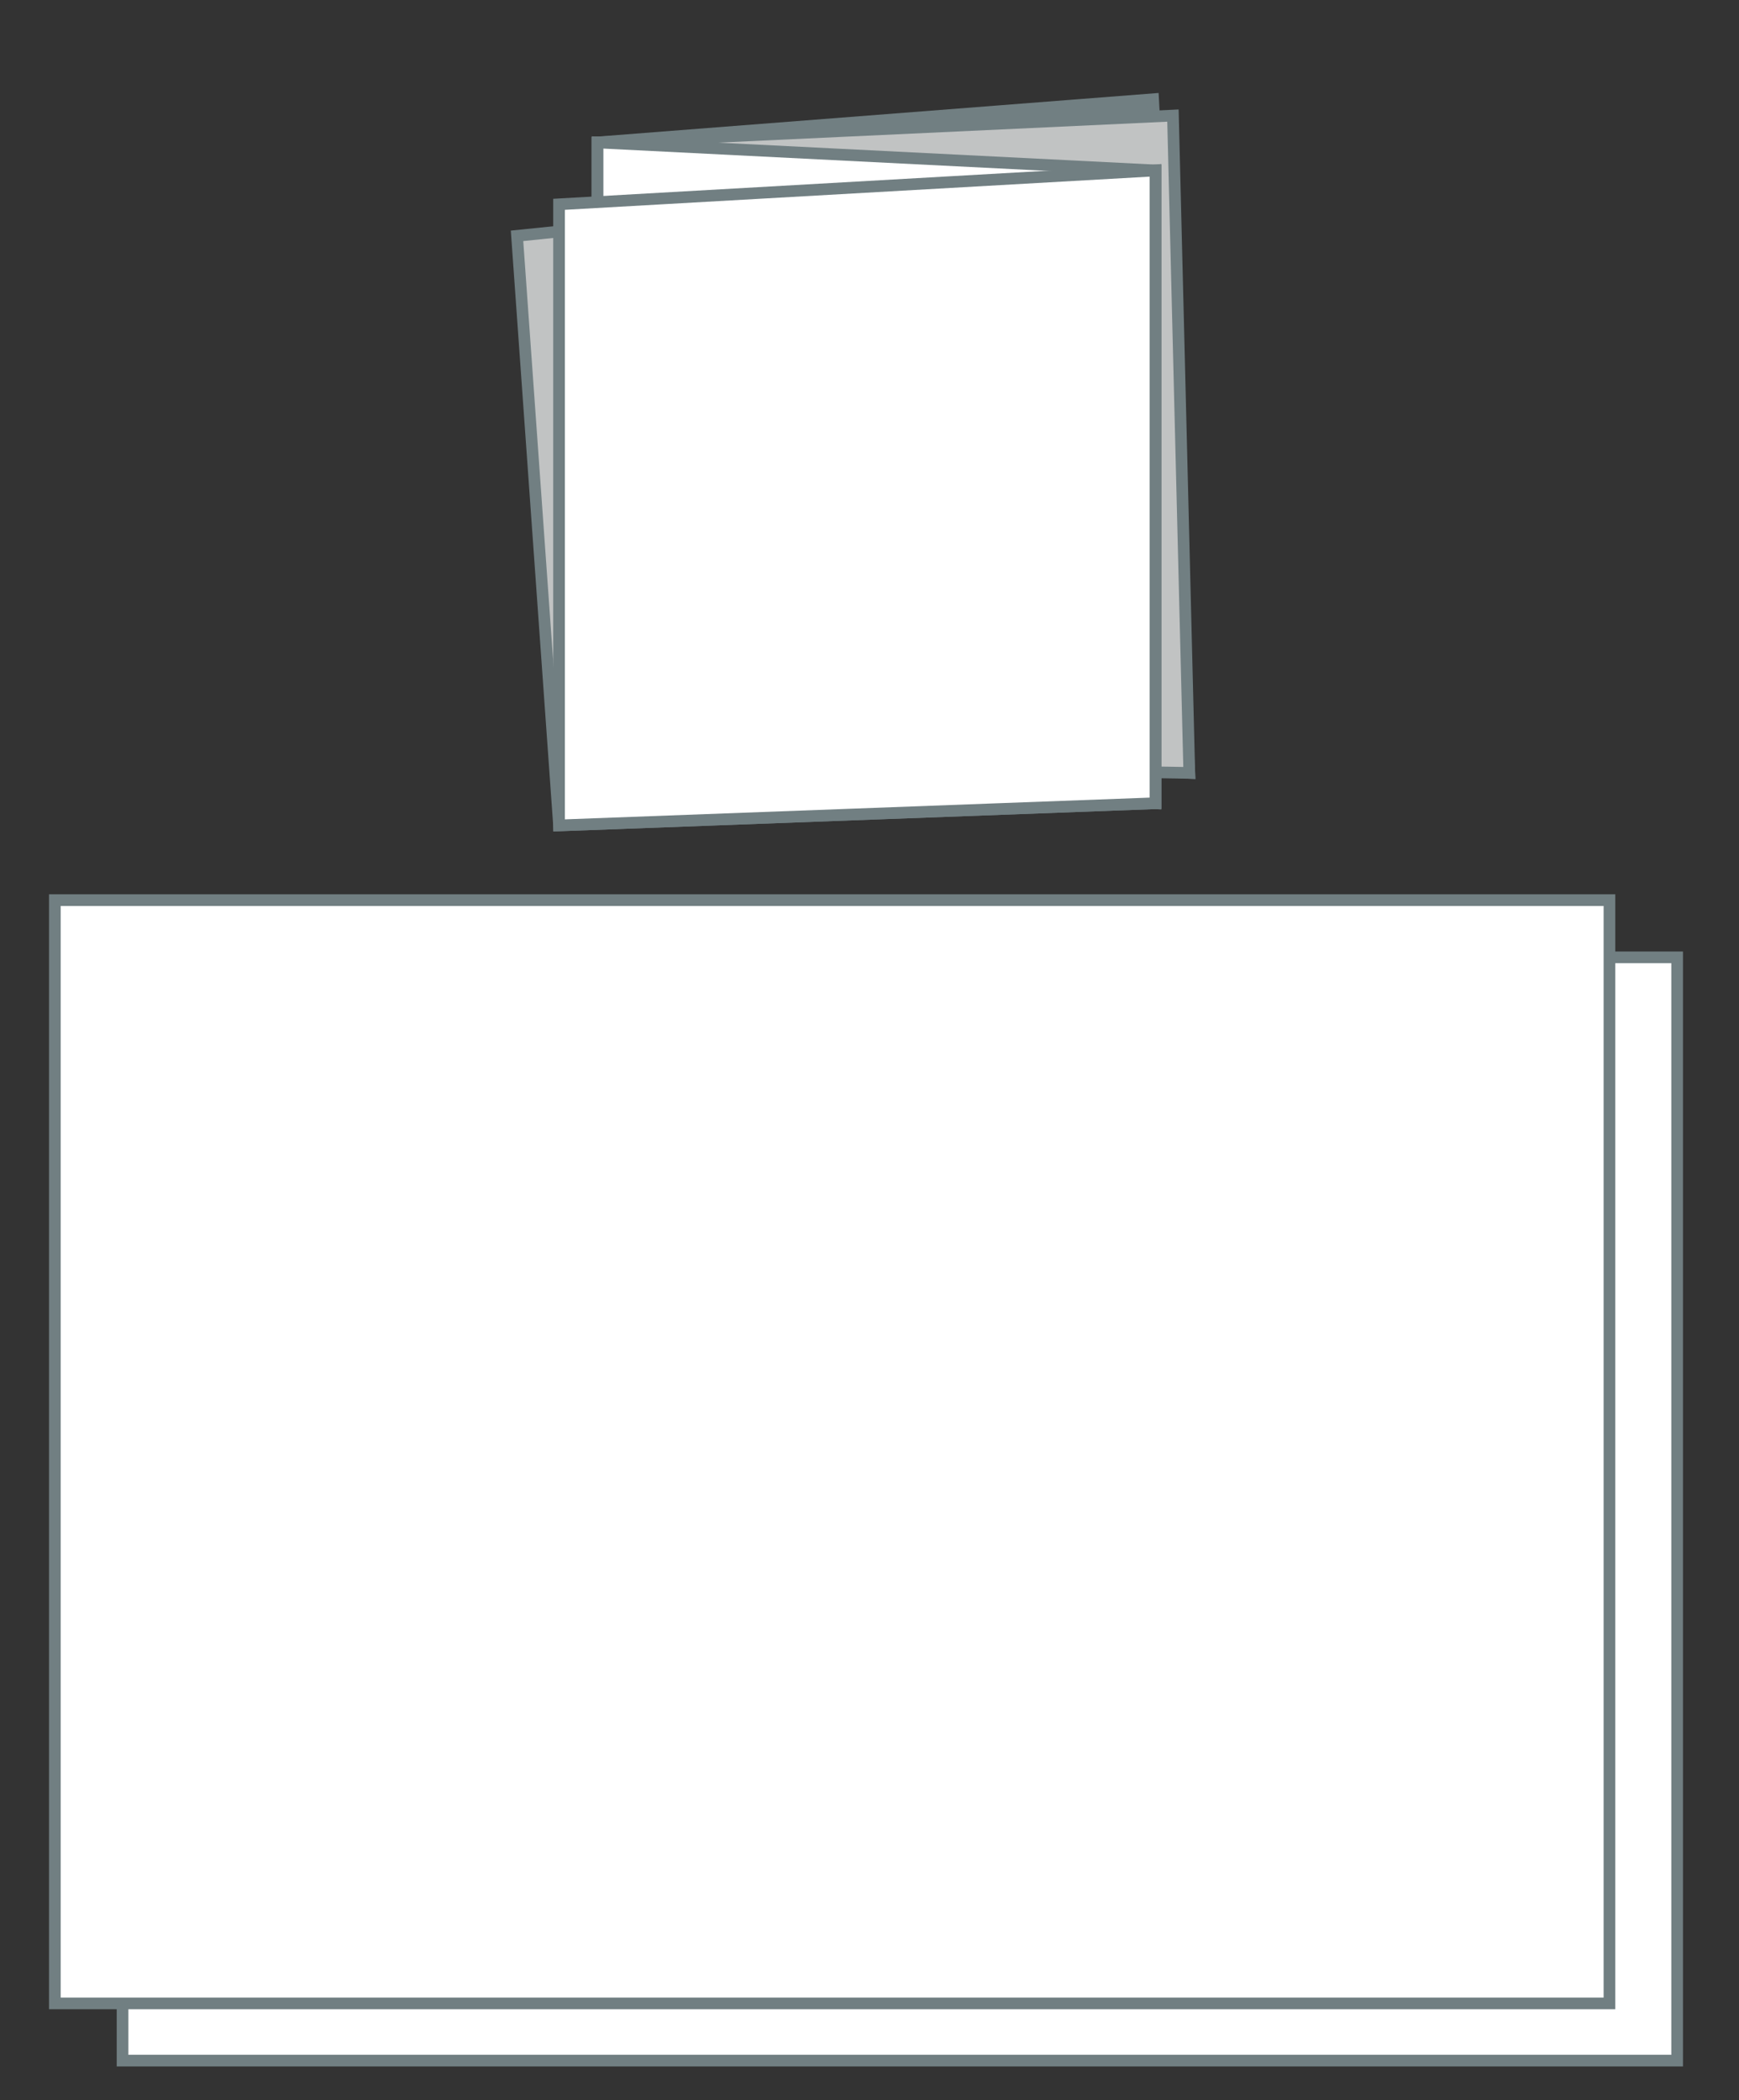 <?xml version="1.0" encoding="utf-8"?>
<!-- Generator: Adobe Illustrator 27.1.1, SVG Export Plug-In . SVG Version: 6.00 Build 0)  -->
<svg version="1.1" id="レイヤー_1" xmlns="http://www.w3.org/2000/svg" xmlns:xlink="http://www.w3.org/1999/xlink" x="0px"
	 y="0px" viewBox="0 0 149 179.9" style="enable-background:new 0 0 149 179.9;" xml:space="preserve">
<rect x="0" y="0" width="149" height="179.9" fill="#333333" stroke="none"/>
<style type="text/css">
	.st0{fill:#FFFFFF;stroke:#717F82;stroke-miterlimit:10;}
	.st1{fill-rule:evenodd;clip-rule:evenodd;fill:#717F82;stroke:#717F82;stroke-miterlimit:10;}
	.st2{fill-rule:evenodd;clip-rule:evenodd;fill:#C1C3C3;stroke:#717F82;stroke-miterlimit:10;}
	.st3{fill-rule:evenodd;clip-rule:evenodd;fill:#FFFFFF;stroke:#717F82;stroke-miterlimit:10;}
</style>
<g id="レイアウト">
	<rect x="10.5" y="82" class="st0" width="133.2" height="94.5"/>
	<rect x="4.7" y="77.1" class="st0" width="133.2" height="94.5"/>
	<polygon class="st1" points="98.8,8.5 51.2,12.2 51.2,63 101.9,66.2 	"/>
	<polygon class="st2" points="101.9,66.2 51.2,65.4 51.2,12.2 100.5,9.9 	"/>
	<polygon class="st3" points="99,68.8 51.2,65.4 51.2,12.2 99,14.6 	"/>
	<polygon class="st2" points="99,14.6 44.3,20.2 47.9,70.7 99,68.8 	"/>
	<polygon class="st3" points="99,68.8 47.9,70.7 47.9,17.5 99,14.6 	"/>
</g>
</svg>
